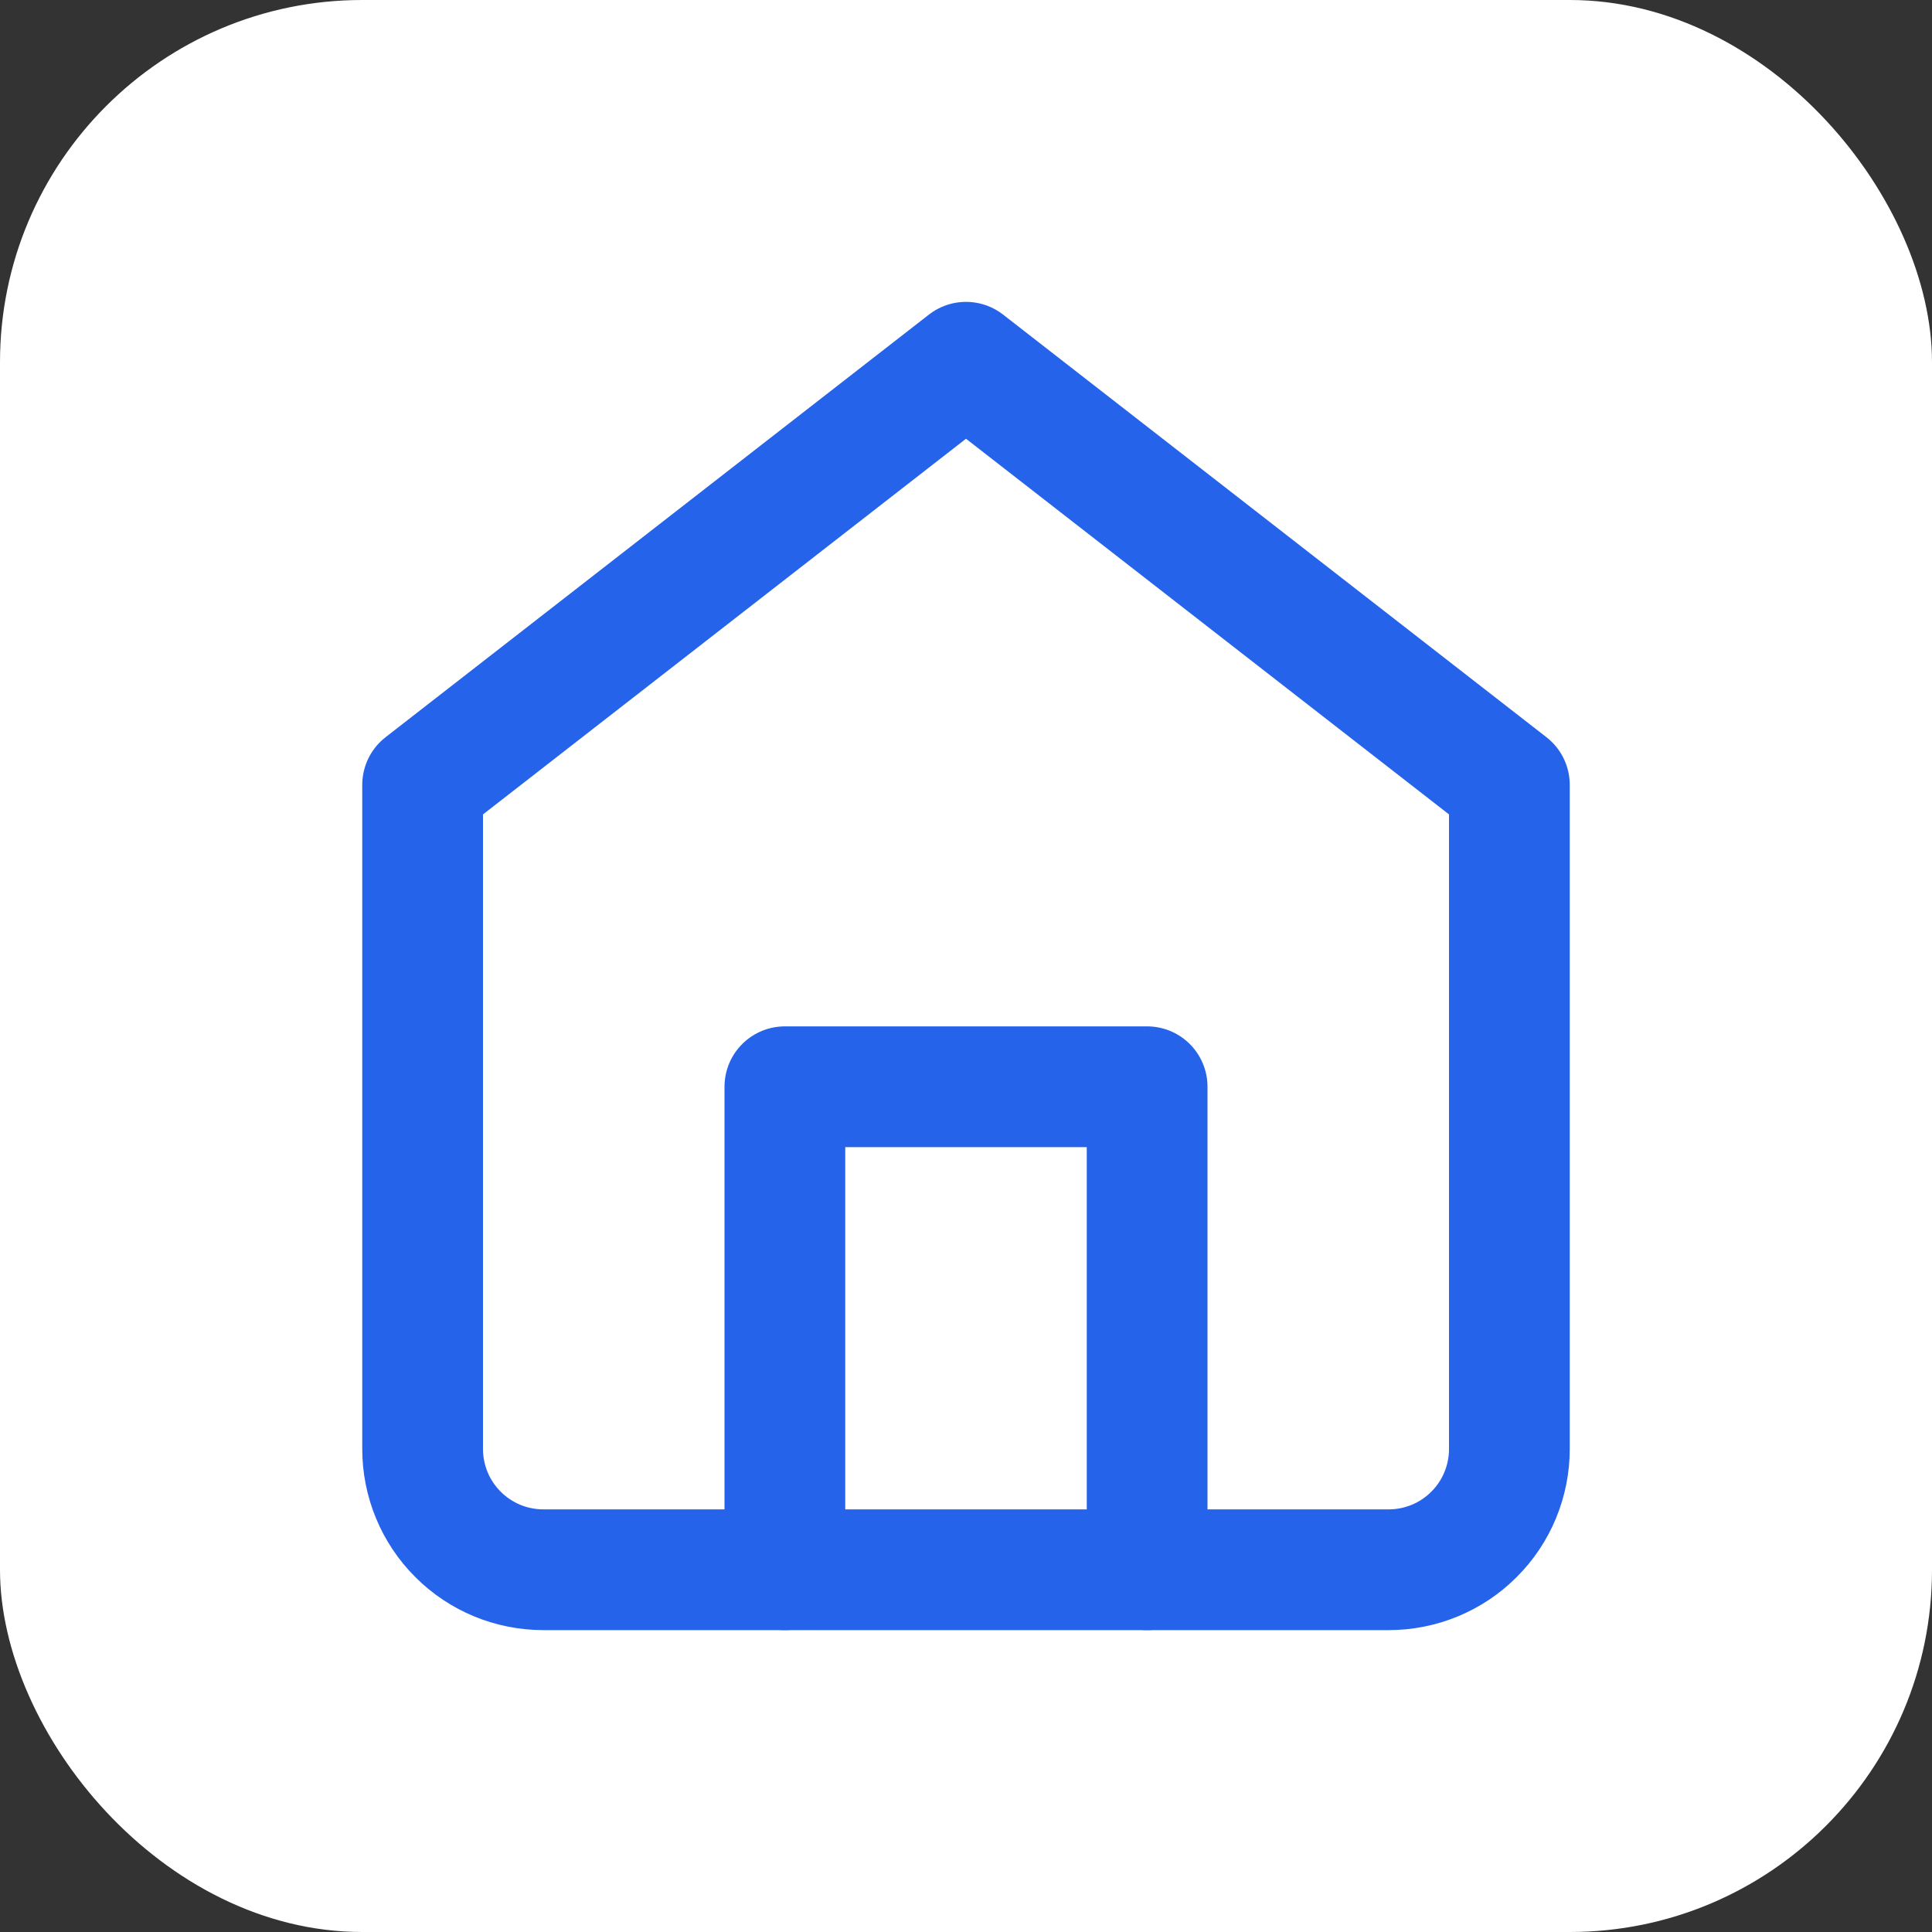 <svg width="16" height="16" viewBox="0 0 16 16" fill="none" xmlns="http://www.w3.org/2000/svg">
  <rect x="0" y="0" width="16" height="16" fill="#333333" stroke="none"/>
  <rect width="16" height="16" rx="3" fill="white"/>
  <path d="M3.5 6.5L8 3L12.5 6.5V12C12.5 12.265 12.395 12.52 12.207 12.707C12.02 12.895 11.765 13 11.5 13H4.5C4.235 13 3.98 12.895 3.793 12.707C3.605 12.52 3.5 12.265 3.5 12V6.5Z" stroke="#2563EB" stroke-width="1" fill="none" stroke-linecap="round" stroke-linejoin="round"/>
  <path d="M6.5 13V9H9.5V13" stroke="#2563EB" stroke-width="1" fill="none" stroke-linecap="round" stroke-linejoin="round"/>
</svg>
